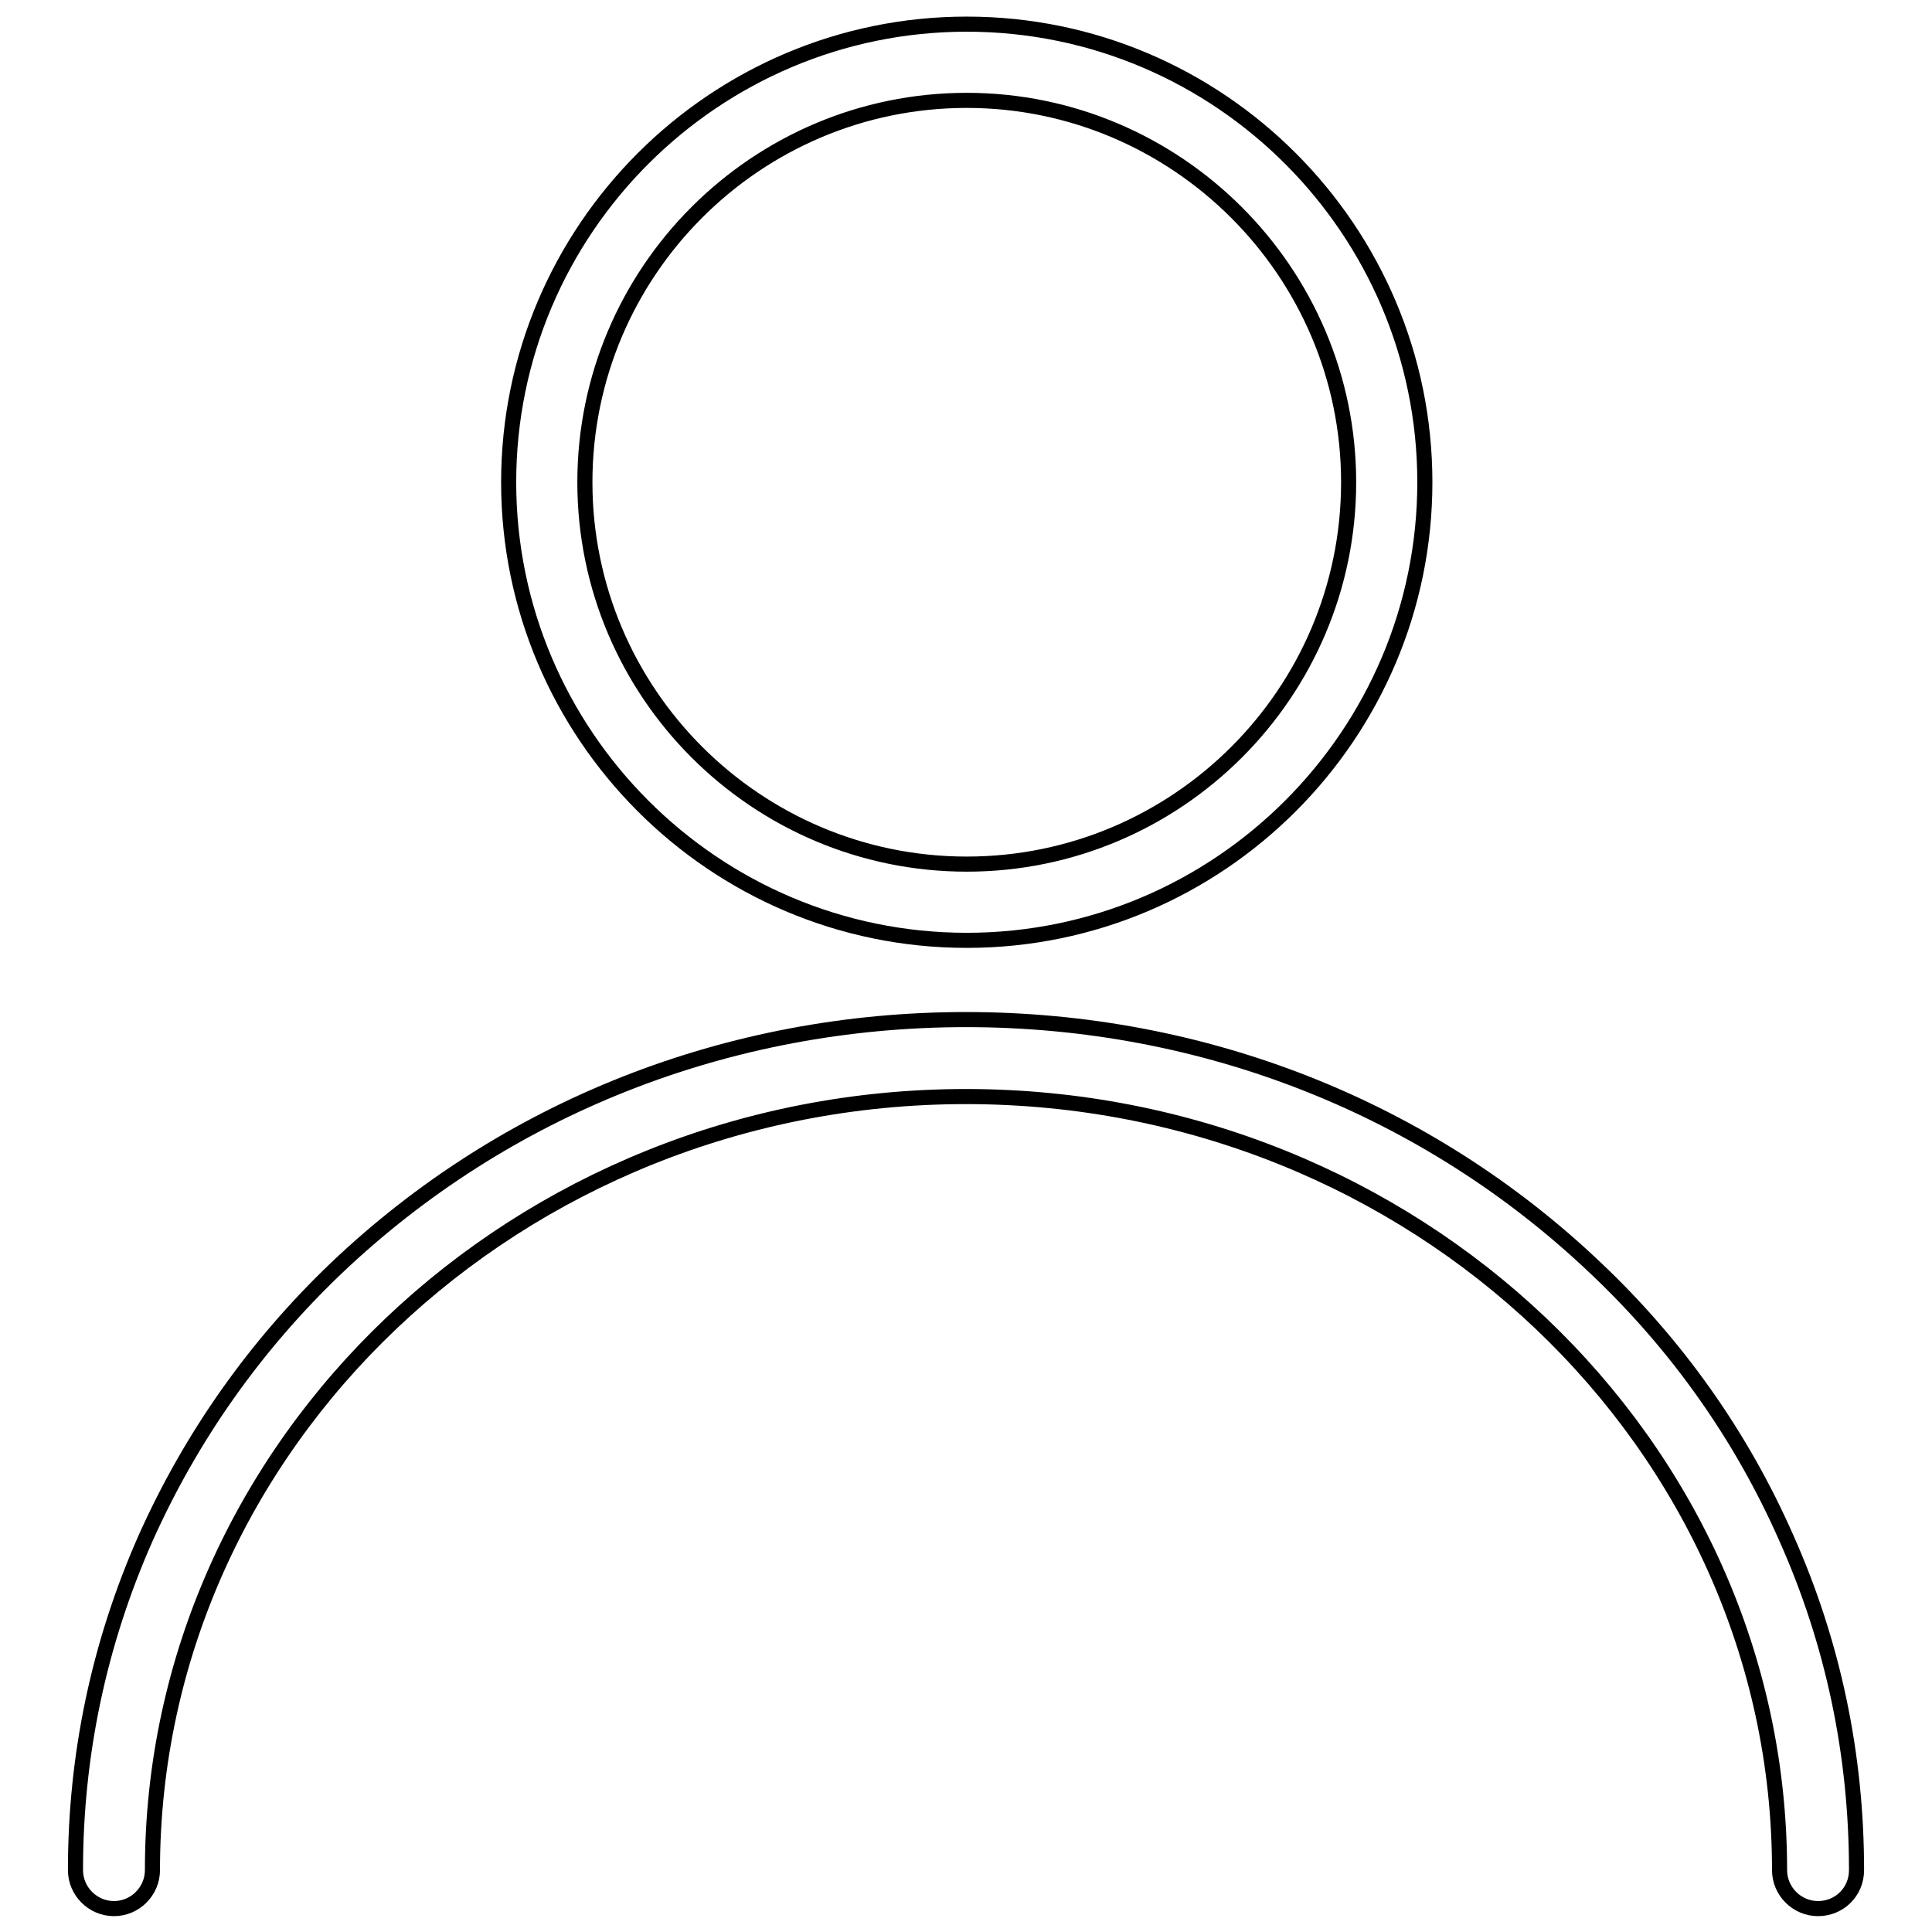 <?xml version="1.0" encoding="utf-8"?>
<!-- Svg Vector Icons : http://www.onlinewebfonts.com/icon -->
<!DOCTYPE svg PUBLIC "-//W3C//DTD SVG 1.1//EN" "http://www.w3.org/Graphics/SVG/1.1/DTD/svg11.dtd">
<svg version="1.1" xmlns="http://www.w3.org/2000/svg" xmlns:xlink="http://www.w3.org/1999/xlink" x="0px" y="0px" viewBox="0 0 256 256" enable-background="new 0 0 256 256" xml:space="preserve">
<g> <path stroke-width="2" fill-opacity="0" stroke="#000000"  d="M128.1,124.6c-33.5,0-60.7-27.3-60.7-60.7c0-33.5,27.3-60.7,60.7-60.7c33.5,0,60.7,27.3,60.7,60.7 C188.8,97.3,161.6,124.6,128.1,124.6z M128.1,13.3c-27.9,0-50.6,22.7-50.6,50.6c0,27.9,22.7,50.6,50.6,50.6 c27.9,0,50.6-22.7,50.6-50.6S155.9,13.3,128.1,13.3z M240.9,252.9c-2.8,0-5.1-2.3-5.1-5.1c0-56.5-48.4-102.5-107.8-102.5 c-59.4,0-107.8,46-107.8,102.5c0,2.8-2.3,5.1-5.1,5.1c-2.8,0-5.1-2.3-5.1-5.1c0-15.2,3.1-30,9.3-44c6-13.4,14.5-25.5,25.3-35.8 c22.3-21.2,51.9-32.9,83.4-32.9c31.5,0,61.1,11.7,83.4,32.9c10.9,10.3,19.4,22.4,25.3,35.8c6.2,13.9,9.3,28.7,9.3,44 C246,250.7,243.7,252.9,240.9,252.9z"/></g>
</svg>